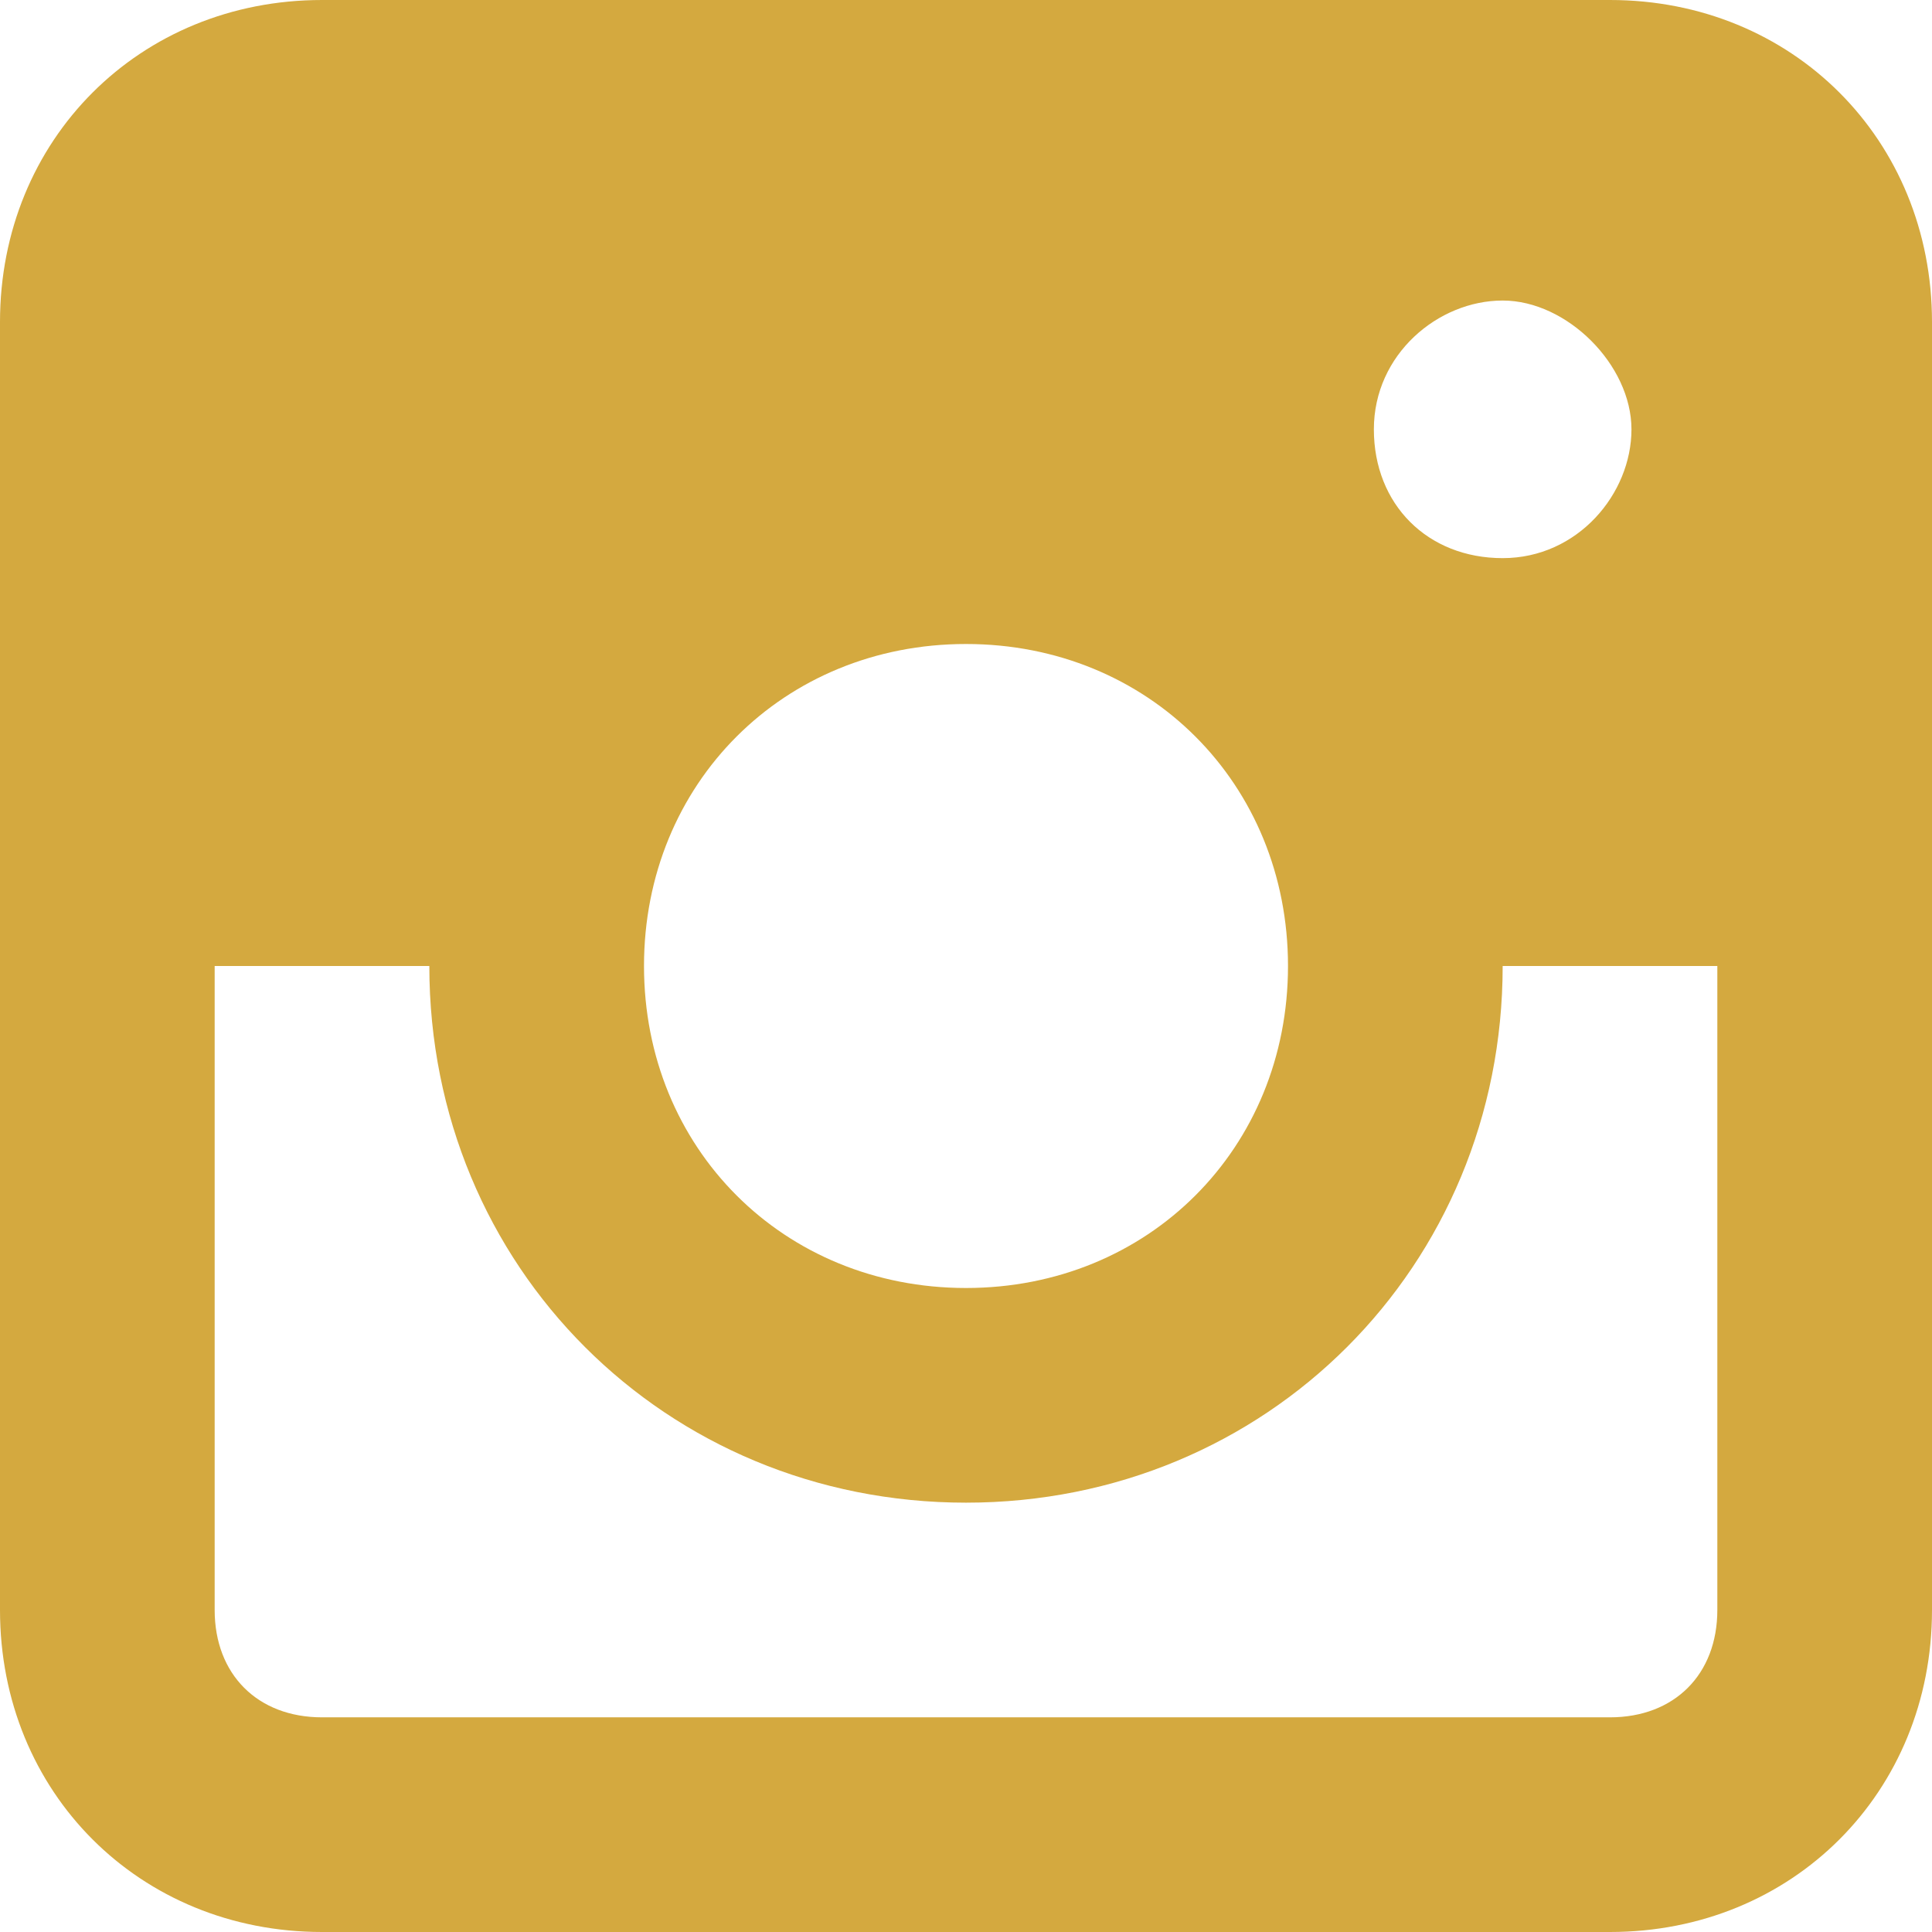 <?xml version="1.0" encoding="UTF-8"?>
<svg xmlns="http://www.w3.org/2000/svg" width="36" height="36" viewBox="0 0 36 36" fill="none">
  <path d="M30 0H6C2.6 0 0 2.6 0 6V30C0 33.4 2.6 36 6 36H30C33.4 36 36 33.4 36 30V6C36 2.6 33.4 0 30 0ZM18 12C21.4 12 24 14.6 24 18C24 21.4 21.4 24 18 24C14.6 24 12 21.4 12 18C12 14.6 14.6 12 18 12ZM25.6 8C25.6 6.6 26.8 5.6 28 5.6C29.2 5.6 30.4 6.8 30.4 8C30.4 9.2 29.4 10.4 28 10.4C26.6 10.4 25.6 9.4 25.6 8ZM30 32H6C4.8 32 4 31.2 4 30V18H8C8 23.6 12.4 28 18 28C23.6 28 28 23.6 28 18H32V30C32 31.2 31.2 32 30 32Z" fill="#D4A93F"></path>
</svg>
